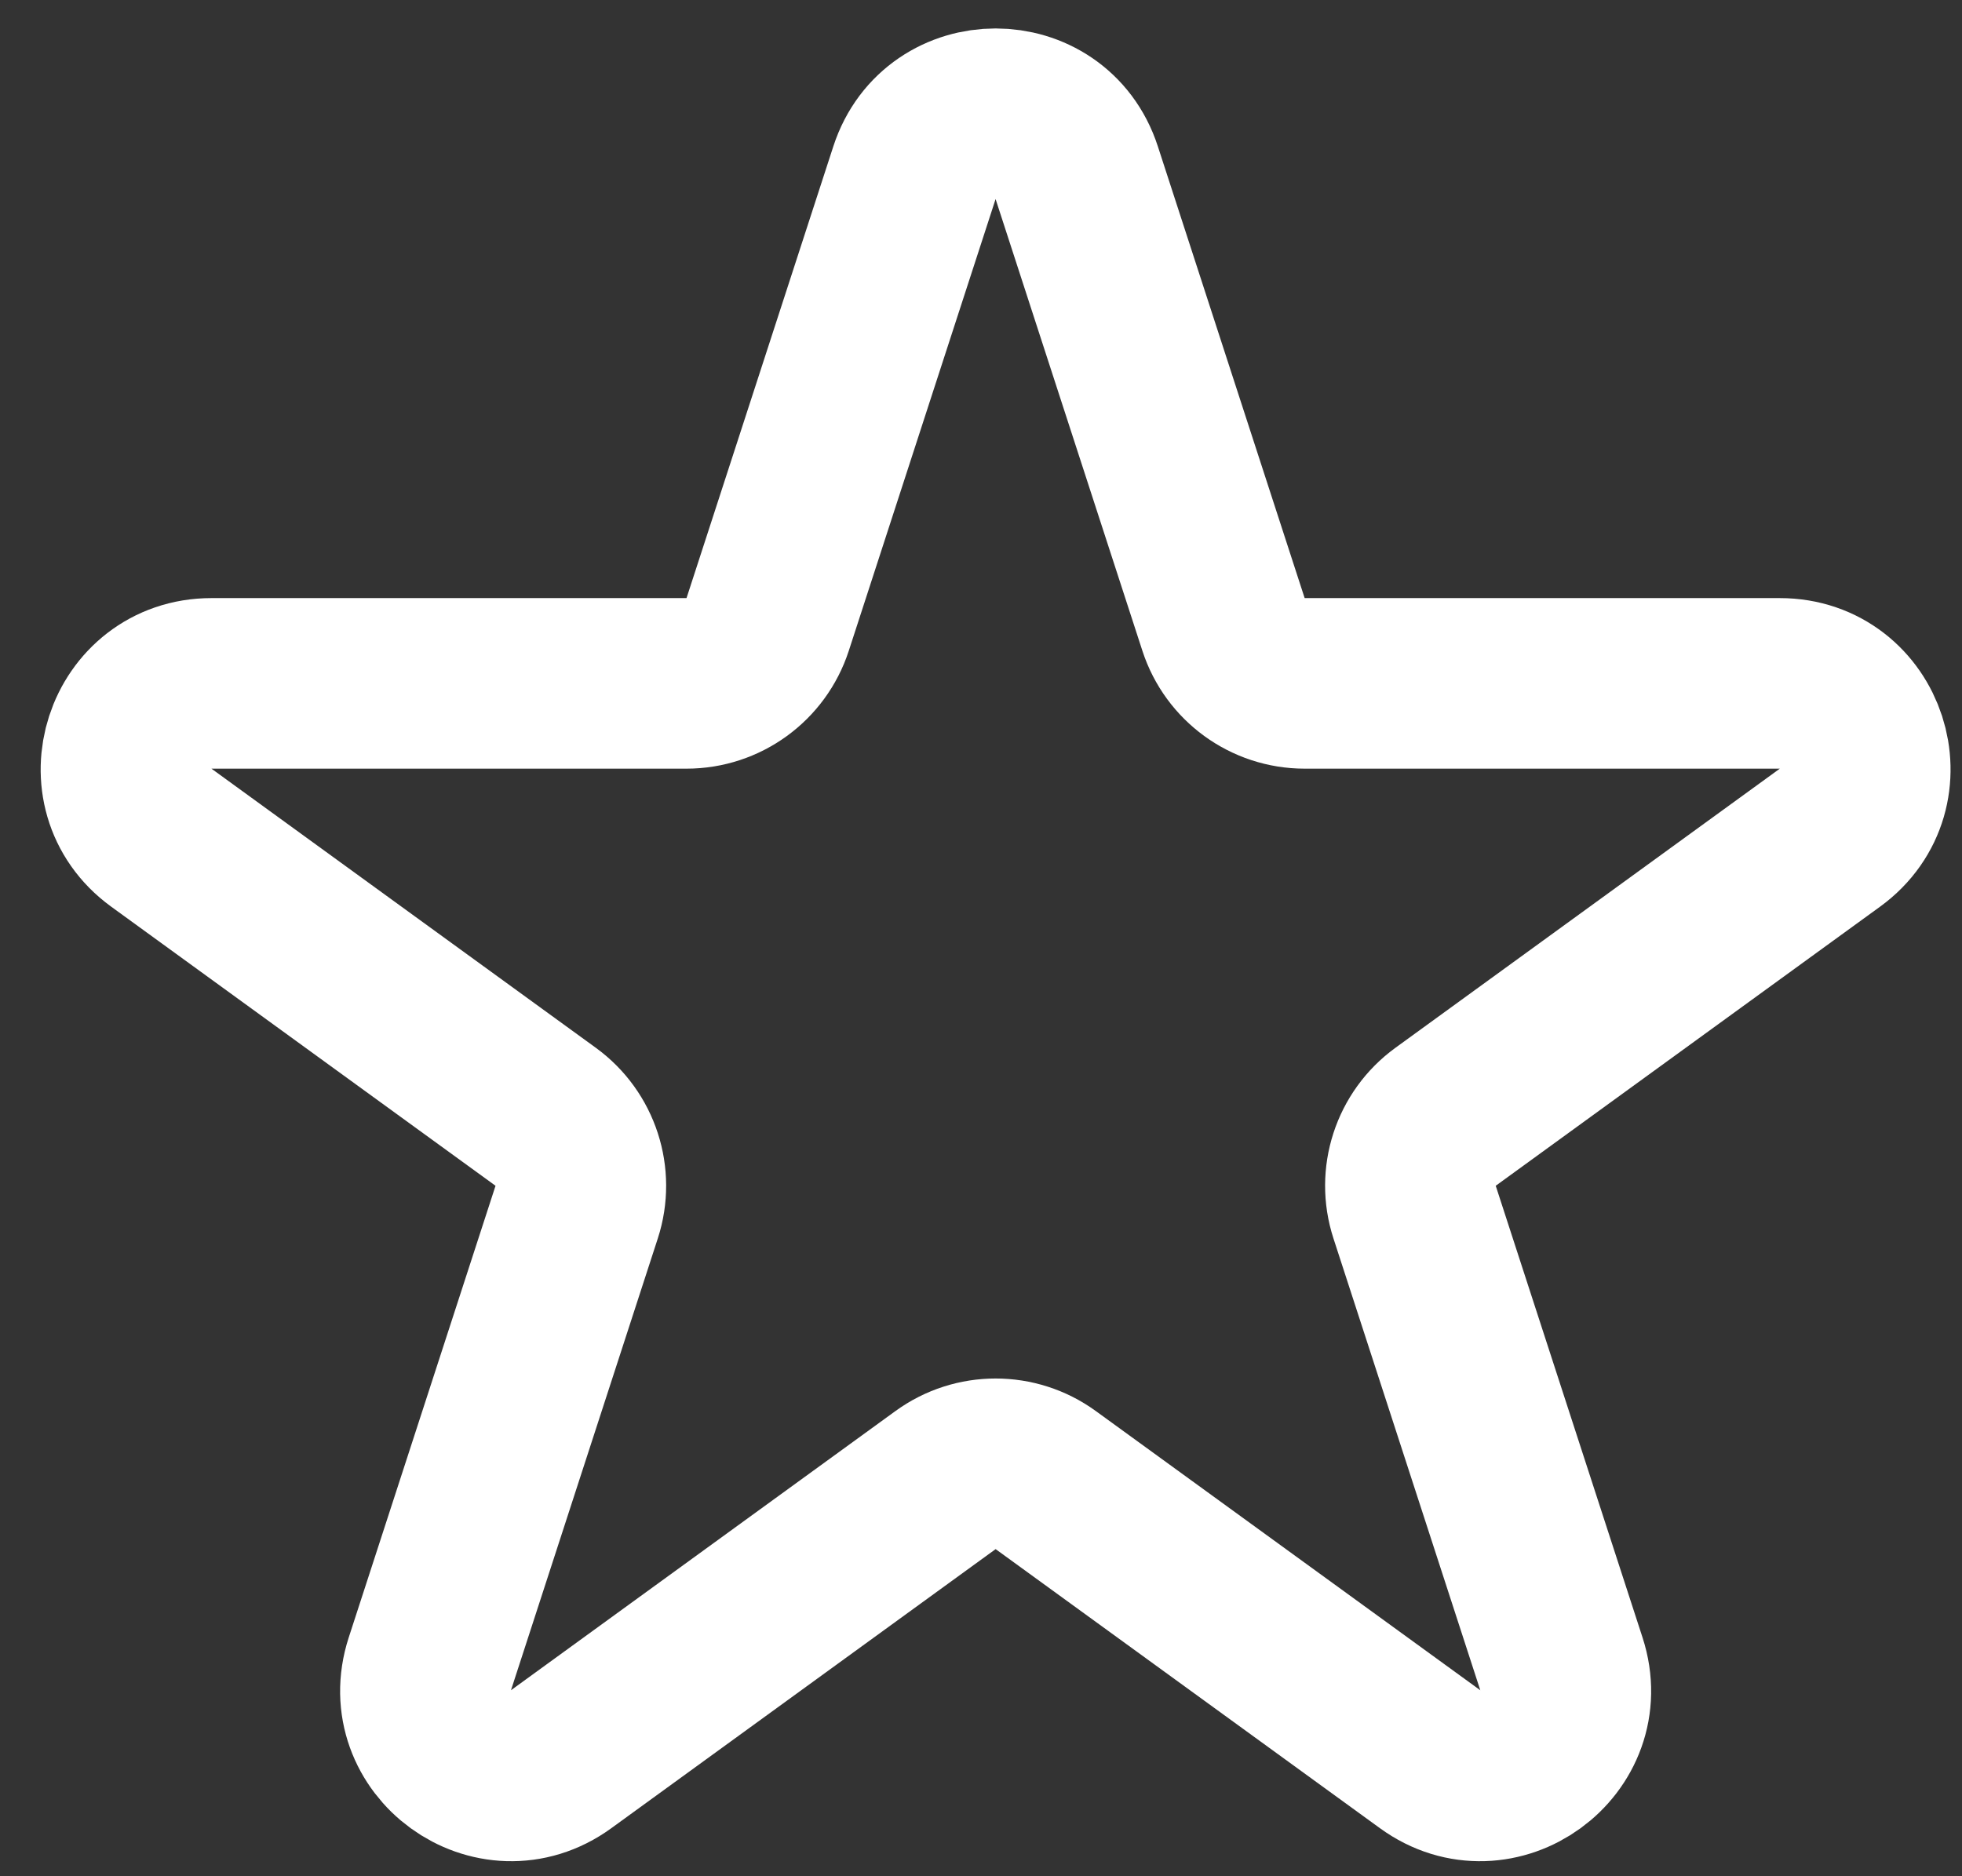 <svg width="23" height="22" viewBox="0 0 23 22" fill="none" xmlns="http://www.w3.org/2000/svg">
<rect x="0" y="0" width="23" height="22" fill="#333333" stroke="none"/>
<path d="M10.72 2.025C11.02 1.103 12.323 1.103 12.622 2.025L14.343 7.322C14.477 7.734 14.861 8.013 15.294 8.013H20.864C21.833 8.013 22.235 9.252 21.452 9.822L16.946 13.095C16.595 13.35 16.449 13.801 16.583 14.213L18.304 19.51C18.603 20.431 17.549 21.198 16.765 20.628L12.259 17.355C11.909 17.1 11.434 17.1 11.084 17.355L6.578 20.628C5.794 21.198 4.74 20.431 5.039 19.51L6.76 14.213C6.894 13.801 6.747 13.35 6.397 13.095L1.891 9.822C1.107 9.252 1.51 8.013 2.479 8.013H8.048C8.481 8.013 8.865 7.734 8.999 7.322L10.72 2.025Z" stroke="white" stroke-width="2"/>
</svg>
